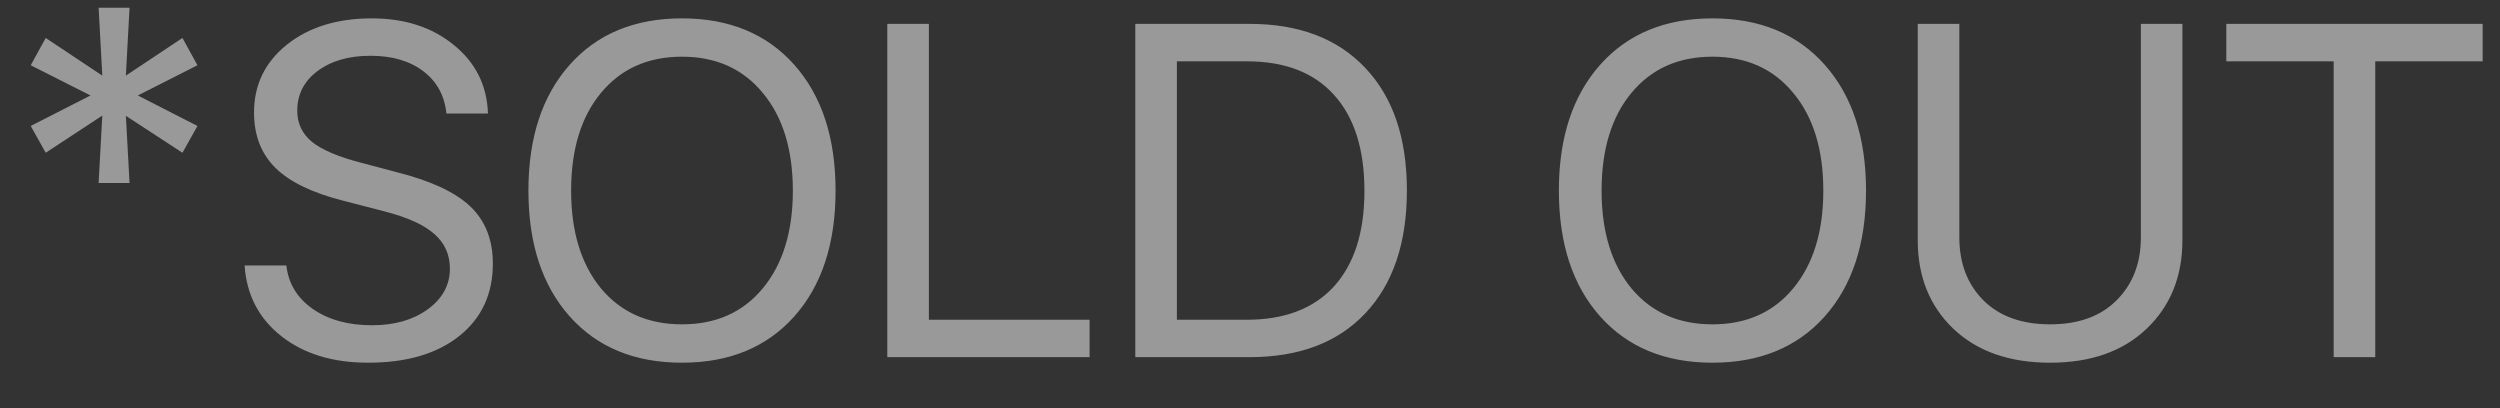 <?xml version="1.0" encoding="UTF-8"?> <svg xmlns="http://www.w3.org/2000/svg" width="49" height="8" viewBox="0 0 49 8" fill="none"><rect x="0" y="0" width="49" height="8" fill="#333333" stroke="none"/><path opacity="0.5" d="M3.576 2.994L2.467 2.27L2.539 3.587H1.933L2.005 2.265L0.896 2.994L0.602 2.469L1.774 1.871L0.602 1.279L0.896 0.744L2.005 1.482L1.933 0.151H2.539L2.467 1.482L3.576 0.744L3.87 1.279L2.702 1.871L3.87 2.469L3.576 2.994ZM4.794 5.203H5.613C5.652 5.556 5.824 5.84 6.129 6.054C6.437 6.268 6.824 6.375 7.292 6.375C7.733 6.375 8.096 6.271 8.383 6.063C8.673 5.852 8.818 5.586 8.818 5.266C8.818 4.992 8.717 4.765 8.514 4.587C8.315 4.409 7.995 4.263 7.555 4.148L6.717 3.931C6.114 3.777 5.673 3.563 5.396 3.288C5.118 3.011 4.979 2.65 4.979 2.206C4.979 1.663 5.193 1.22 5.622 0.876C6.053 0.532 6.609 0.36 7.288 0.36C7.936 0.36 8.474 0.535 8.899 0.885C9.325 1.232 9.546 1.678 9.564 2.225H8.75C8.714 1.874 8.563 1.598 8.297 1.396C8.032 1.194 7.686 1.093 7.261 1.093C6.838 1.093 6.493 1.192 6.224 1.392C5.958 1.591 5.826 1.85 5.826 2.17C5.826 2.418 5.922 2.621 6.115 2.781C6.311 2.938 6.631 3.074 7.075 3.189L7.758 3.37C8.434 3.539 8.92 3.764 9.216 4.044C9.512 4.325 9.66 4.699 9.66 5.167C9.66 5.764 9.439 6.238 8.999 6.588C8.561 6.935 7.967 7.109 7.215 7.109C6.521 7.109 5.954 6.935 5.513 6.588C5.073 6.241 4.833 5.779 4.794 5.203ZM11.167 1.269C11.707 0.663 12.44 0.36 13.367 0.36C14.293 0.36 15.027 0.663 15.567 1.269C16.107 1.876 16.377 2.698 16.377 3.736C16.377 4.774 16.107 5.597 15.567 6.203C15.027 6.807 14.293 7.109 13.367 7.109C12.44 7.109 11.707 6.807 11.167 6.203C10.627 5.597 10.357 4.774 10.357 3.736C10.357 2.698 10.627 1.876 11.167 1.269ZM14.951 1.822C14.562 1.348 14.034 1.111 13.367 1.111C12.7 1.111 12.17 1.348 11.778 1.822C11.389 2.292 11.194 2.931 11.194 3.736C11.194 4.539 11.389 5.177 11.778 5.651C12.17 6.122 12.7 6.357 13.367 6.357C14.034 6.357 14.562 6.122 14.951 5.651C15.343 5.177 15.54 4.539 15.54 3.736C15.54 2.931 15.343 2.292 14.951 1.822ZM21.356 6.267V7H17.391V0.468H18.206V6.267H21.356ZM22.252 0.468H24.493C25.462 0.468 26.218 0.756 26.761 1.333C27.304 1.906 27.575 2.706 27.575 3.732C27.575 4.761 27.304 5.564 26.761 6.14C26.221 6.713 25.465 7 24.493 7H22.252V0.468ZM23.067 1.202V6.267H24.439C25.178 6.267 25.747 6.049 26.145 5.615C26.543 5.177 26.743 4.553 26.743 3.741C26.743 2.923 26.543 2.295 26.145 1.858C25.75 1.42 25.181 1.202 24.439 1.202H23.067ZM31.364 1.269C31.904 0.663 32.638 0.36 33.564 0.36C34.49 0.36 35.224 0.663 35.764 1.269C36.304 1.876 36.574 2.698 36.574 3.736C36.574 4.774 36.304 5.597 35.764 6.203C35.224 6.807 34.49 7.109 33.564 7.109C32.638 7.109 31.904 6.807 31.364 6.203C30.824 5.597 30.554 4.774 30.554 3.736C30.554 2.698 30.824 1.876 31.364 1.269ZM35.148 1.822C34.759 1.348 34.231 1.111 33.564 1.111C32.897 1.111 32.367 1.348 31.975 1.822C31.586 2.292 31.391 2.931 31.391 3.736C31.391 4.539 31.586 5.177 31.975 5.651C32.367 6.122 32.897 6.357 33.564 6.357C34.231 6.357 34.759 6.122 35.148 5.651C35.541 5.177 35.737 4.539 35.737 3.736C35.737 2.931 35.541 2.292 35.148 1.822ZM38.403 0.468V4.655C38.403 5.159 38.56 5.57 38.874 5.886C39.19 6.2 39.627 6.357 40.182 6.357C40.737 6.357 41.172 6.2 41.485 5.886C41.802 5.57 41.961 5.159 41.961 4.655V0.468H42.775V4.71C42.775 5.419 42.541 5.997 42.074 6.443C41.609 6.887 40.978 7.109 40.182 7.109C39.385 7.109 38.753 6.887 38.285 6.443C37.82 5.997 37.588 5.419 37.588 4.71V0.468H38.403ZM46.555 7H45.74V1.202H43.636V0.468H48.66V1.202H46.555V7Z" fill="white"></path></svg> 